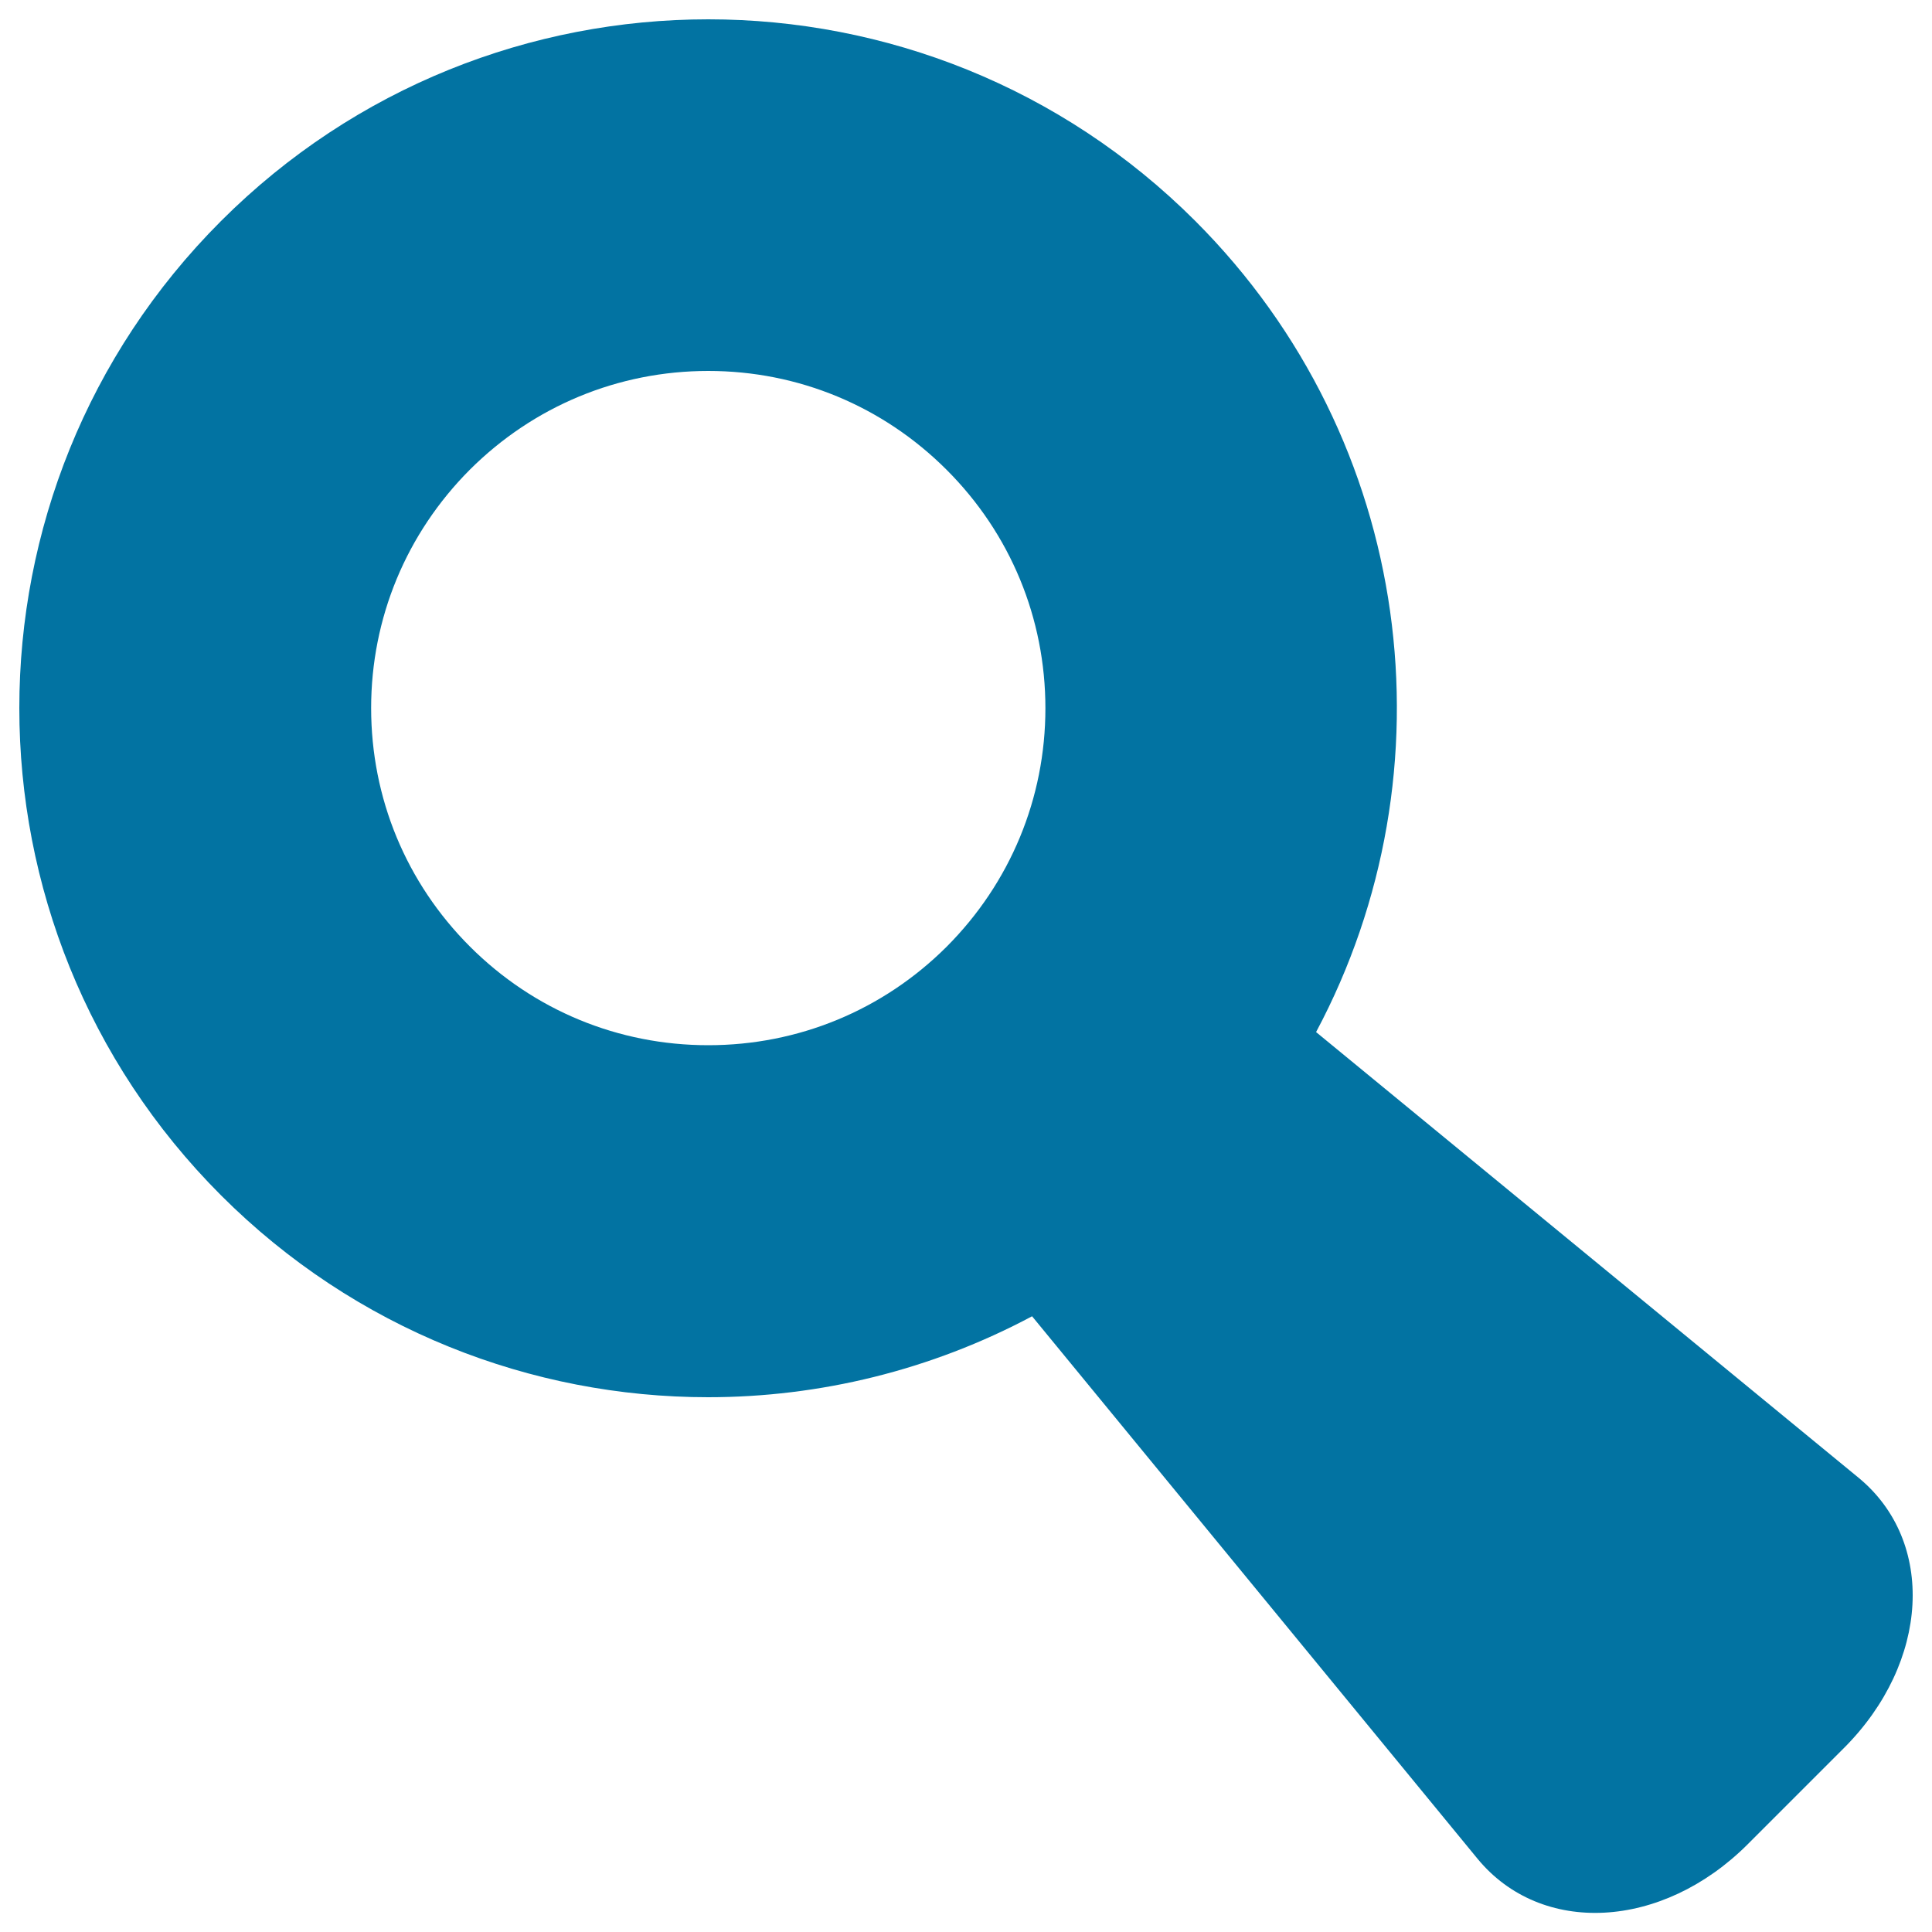 <svg xmlns="http://www.w3.org/2000/svg" viewBox="0 0 1000 1000" style="fill:#0273a2">
<title>Magnifier SVG icon</title>
<g><path d="M961.9,764.8L681.2,534.2c71.9-134.8,51.1-306.1-62.5-419.8C549.1,44.8,457.8,10,366.6,10C275.3,10,184,44.8,114.4,114.4c-139.2,139.2-139.2,365,0,504.3c69.6,69.6,160.9,104.5,252.1,104.5c57.7,0,115.4-14,167.7-41.9l230.5,280.7c33,40.2,95.6,36.9,139.9-7.4l49.8-49.8C998.8,860.4,1002.1,797.8,961.9,764.8z M366.6,541c-46.6,0-90.4-18.1-123.4-51.1c-33-33-51.1-76.8-51.1-123.4c0-46.6,18.2-90.4,51.1-123.4c33-32.9,76.8-51.1,123.4-51.1S457,210.2,490,243.2c33,33,51.1,76.8,51.1,123.4c0,46.6-18.2,90.4-51.1,123.4C457,522.9,413.2,541,366.6,541z"/></g>
</svg>